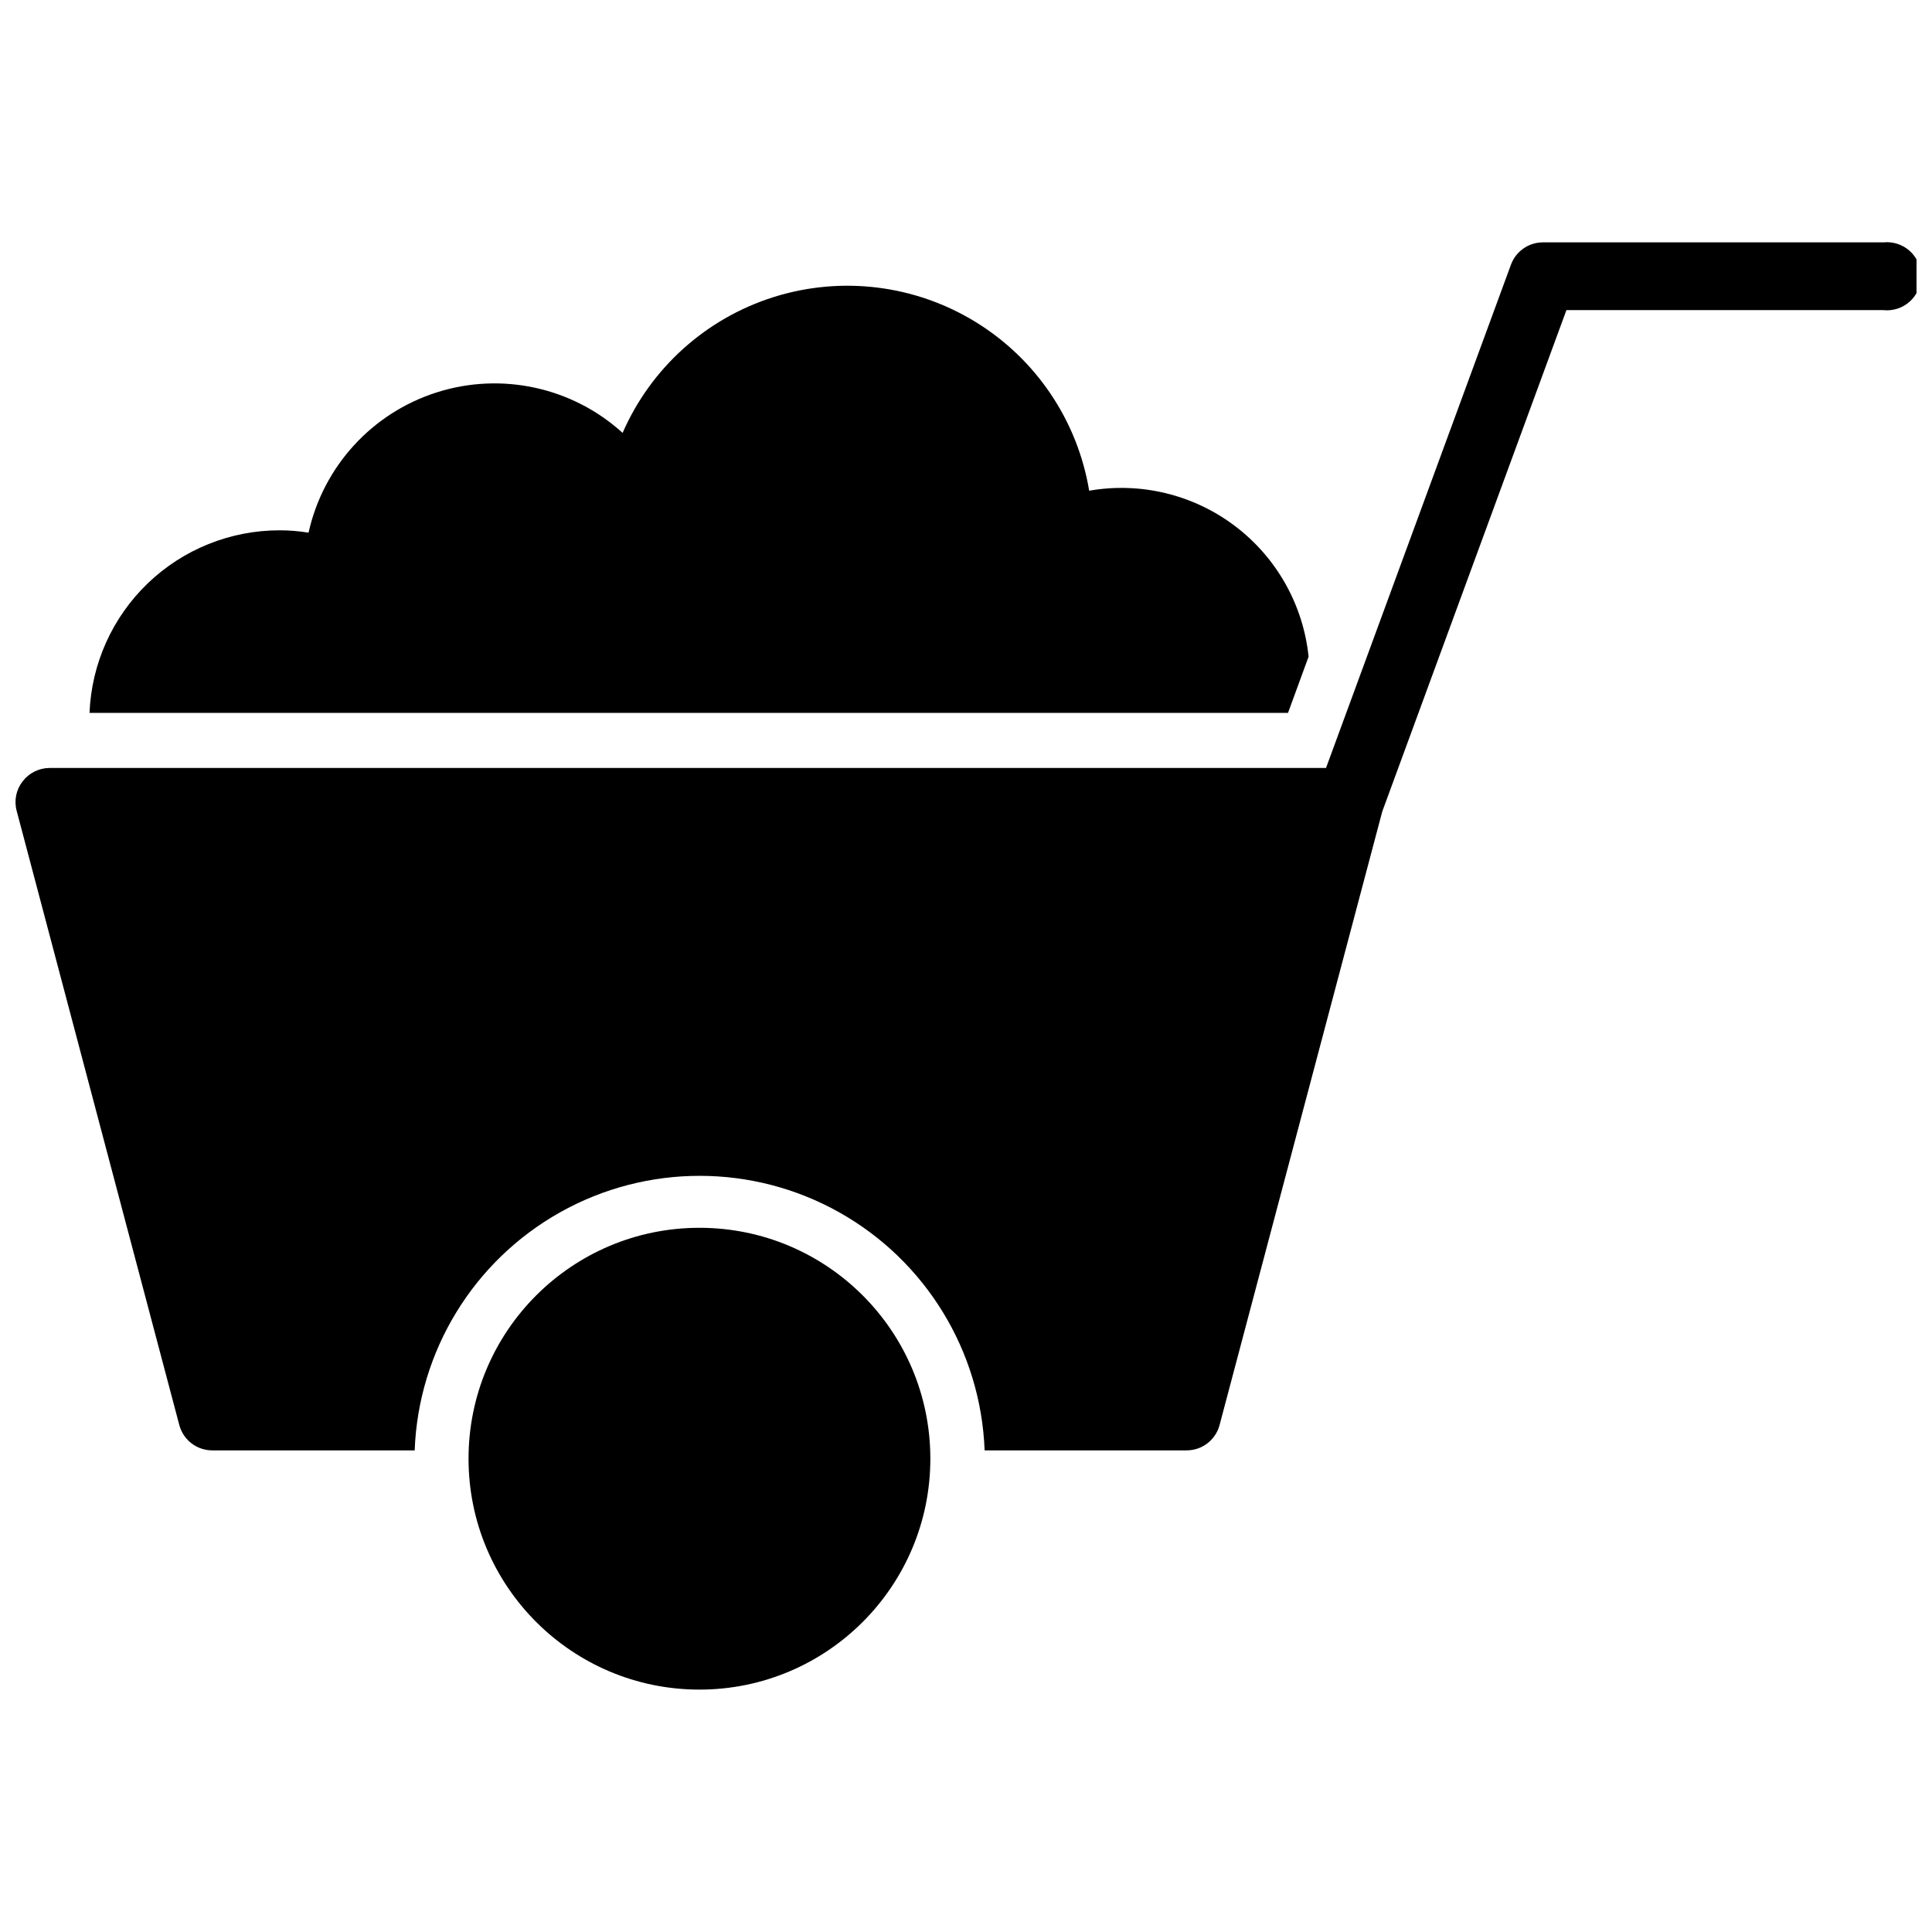 <?xml version="1.0" encoding="UTF-8"?>
<!-- Uploaded to: ICON Repo, www.svgrepo.com, Generator: ICON Repo Mixer Tools -->
<svg width="800px" height="800px" version="1.1" viewBox="144 144 512 512" xmlns="http://www.w3.org/2000/svg">
 <defs>
  <clipPath id="a">
   <path d="m148.09 208h503.81v321h-503.81z"/>
  </clipPath>
 </defs>
 <path d="m490.79 318.02c-1.426-13.746-8.492-26.289-19.516-34.625-11.023-8.336-25.016-11.727-38.633-9.352-3.082-18.555-14.055-34.863-30.082-44.707-16.023-9.848-35.531-12.262-53.477-6.629-17.941 5.637-32.562 18.77-40.086 36.012-13.32-12.102-32.078-16.195-49.23-10.742-17.152 5.449-30.109 19.621-34 37.191-2.535-0.422-5.098-0.633-7.664-0.629-13.023-0.012-25.543 5.023-34.938 14.043-9.391 9.023-14.926 21.328-15.441 34.344h317.61z"/>
 <g clip-path="url(#a)">
  <path d="m642.88 208.23h-90.055c-3.746 0.027-7.09 2.367-8.395 5.879l-49.02 133.41h-338.29c-2.805 0.016-5.441 1.332-7.137 3.566-1.711 2.203-2.293 5.074-1.574 7.769l43.137 162.9c1.086 3.91 4.652 6.617 8.711 6.609h53.637c0.98-26.309 15.586-50.215 38.547-63.094 22.965-12.879 50.977-12.879 73.941 0 22.965 12.879 37.566 36.785 38.551 63.094h53.531-0.004c4.062 0.008 7.625-2.699 8.711-6.609l43.141-162.69 48.805-132.88h83.969c2.551 0.277 5.094-0.543 7.004-2.258 1.906-1.711 2.996-4.152 2.996-6.715s-1.09-5.008-2.996-6.719c-1.91-1.711-4.453-2.531-7.004-2.258z"/>
 </g>
 <path d="m390.55 530.57c0 33.793-27.395 61.191-61.191 61.191-33.793 0-61.191-27.398-61.191-61.191 0-33.797 27.398-61.191 61.191-61.191 33.797 0 61.191 27.395 61.191 61.191"/>
</svg>